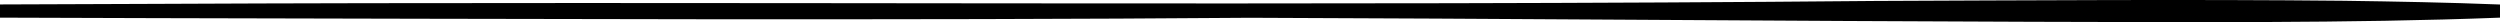 <svg xmlns="http://www.w3.org/2000/svg" viewBox="0 0 1125 9.96" preserveAspectRatio="none">
  <path
    d="M1125,7.94c-67.45,2.62-143,2-210.94,1.87C812.62,9.51,664.46,8.31,562.5,8c-155.63,1.23-336.27.48-492.19.16L0,7.94V2l70.31-.26C322.06.54,591.92,2.77,843.75.43c67-.27,144-.78,210.94-.08,23.43.32,46.87.76,70.31,1.68V7.94Z" />
</svg>